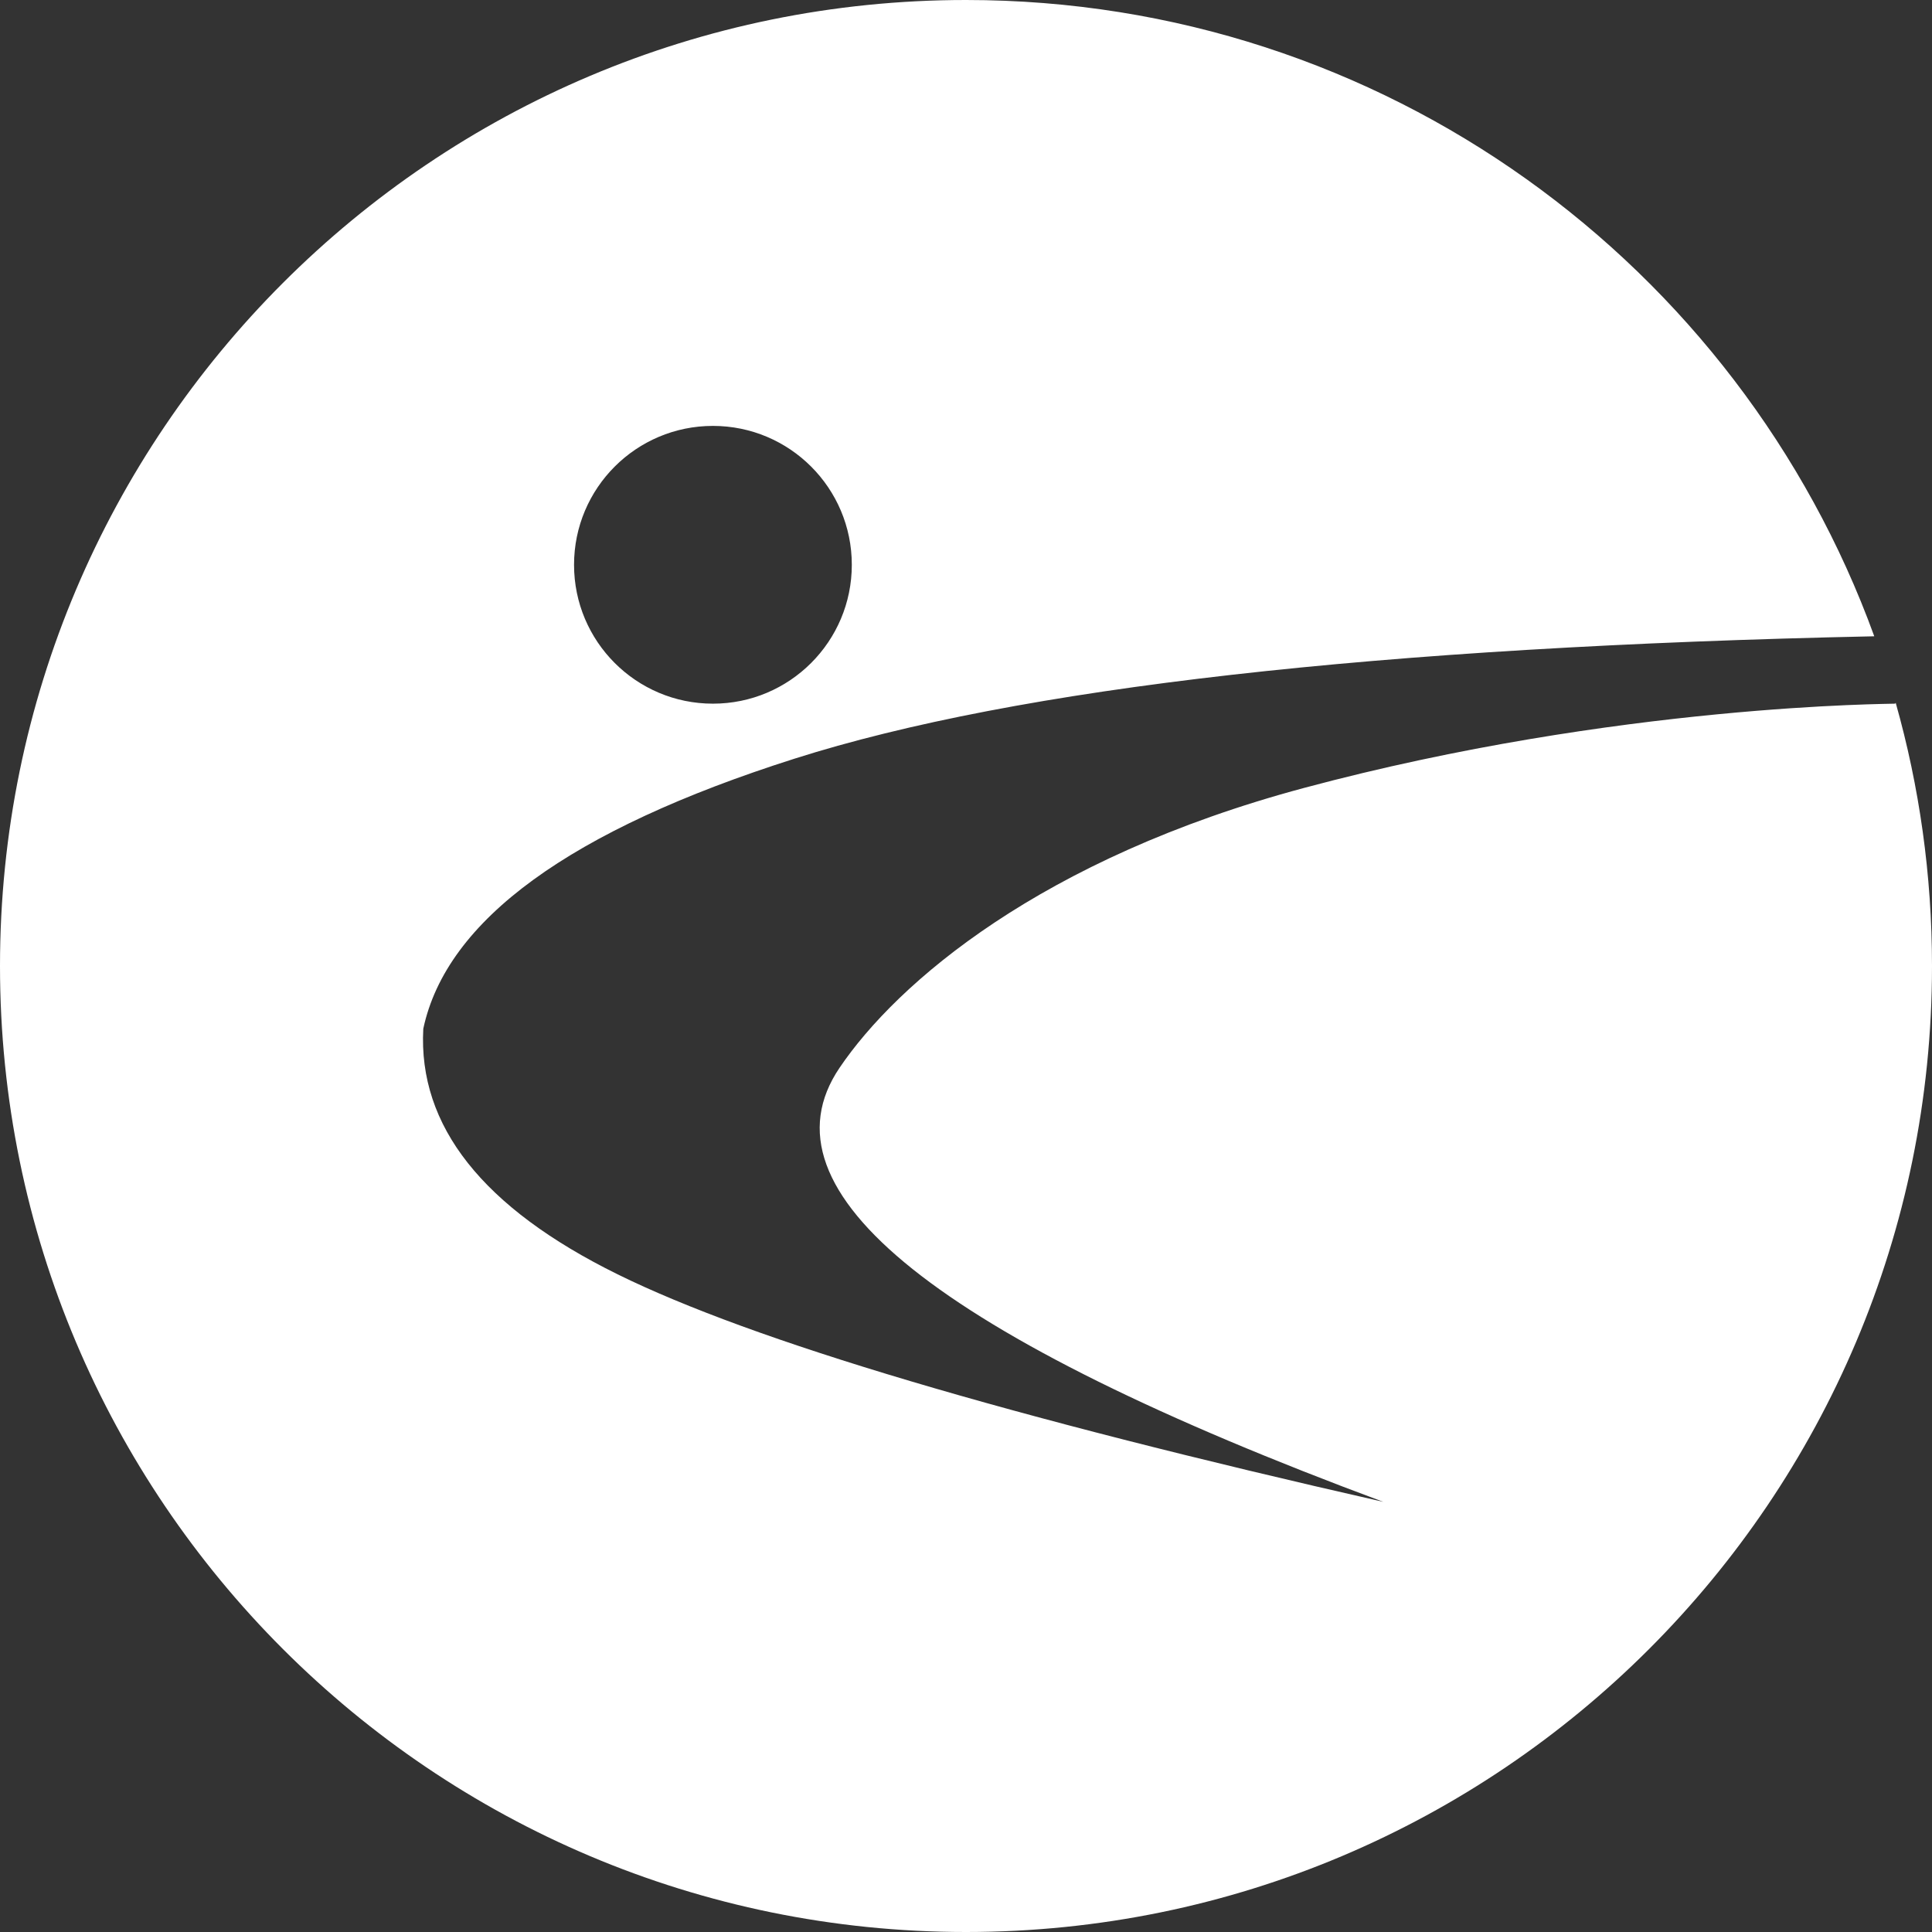 <?xml version="1.0" encoding="UTF-8"?> <svg xmlns="http://www.w3.org/2000/svg" xmlns:xlink="http://www.w3.org/1999/xlink" width="883px" height="883px" viewBox="0 0 883 883" version="1.1"><rect x="0" y="0" width="883" height="883" fill="#333333" stroke="none"/><title>Combined-Shape</title><g id="MasVida-&amp;-Sponsors" stroke="none" stroke-width="1" fill="none" fill-rule="evenodd"><g id="mvc-white-logo" fill="#FFFFFF" fill-rule="nonzero"><path d="M441.5,0 C632.411,0 795.021,121.173 856.614,290.806 C629.728,295.614 465.209,314.267 363.043,346.77 C260.557,379.375 204.03,420.511 193.461,470.177 C191.035,514.626 220.649,552.044 282.303,582.429 C343.958,612.814 460.596,647.474 632.218,686.409 C428.289,610.718 345.448,544.598 383.694,488.048 C410,449.154 475.864,392.303 596.074,360.094 C739.729,321.604 865.587,321.766 866.094,321.604 C866.234,321.559 866.338,321.424 866.406,321.199 C877.218,359.441 883,399.795 883,441.5 C883,685.334 685.334,883 441.5,883 C197.666,883 0,685.334 0,441.5 C0,197.666 197.666,0 441.5,0 Z M325.835,194.655 C290.779,194.655 262.361,223.073 262.361,258.129 C262.361,293.185 290.779,321.604 325.835,321.604 C360.891,321.604 389.31,293.185 389.31,258.129 C389.31,223.073 360.891,194.655 325.835,194.655 Z" id="Combined-Shape"></path></g></g></svg> 